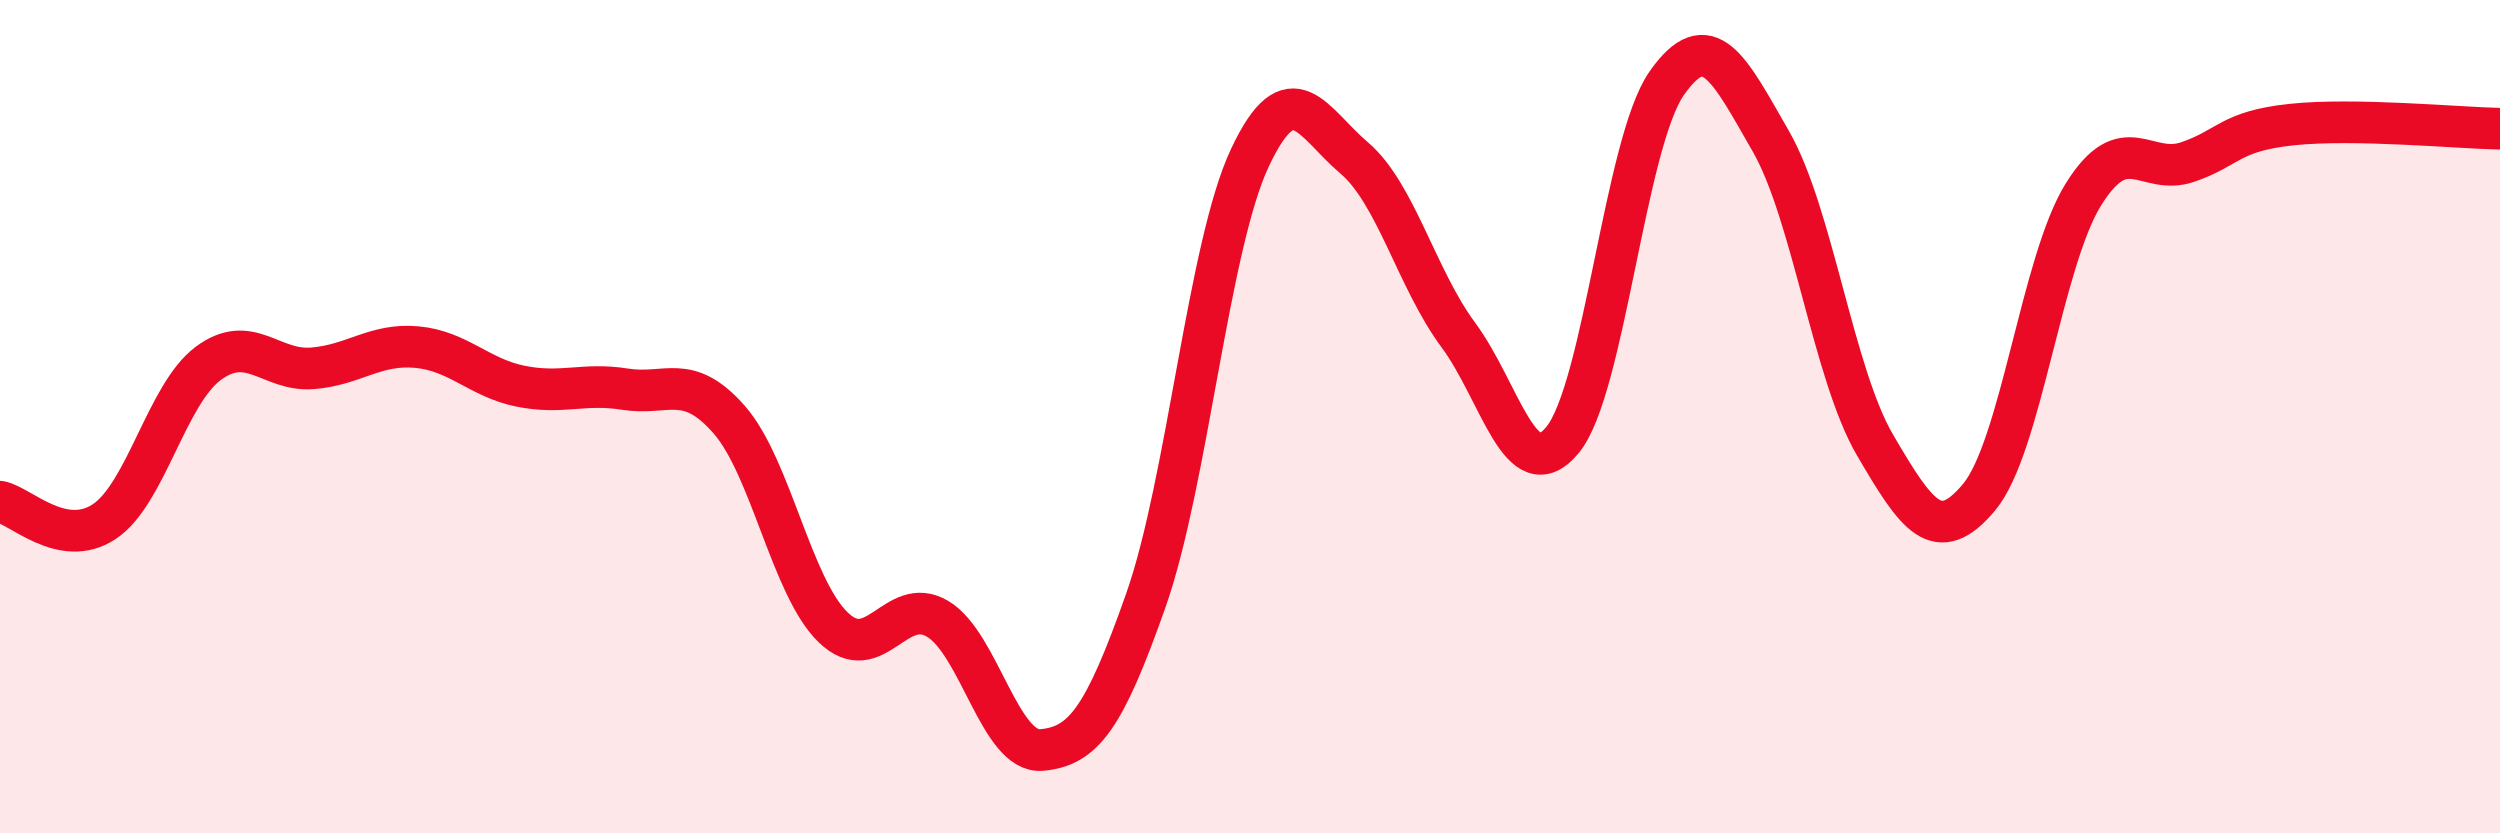 
    <svg width="60" height="20" viewBox="0 0 60 20" xmlns="http://www.w3.org/2000/svg">
      <path
        d="M 0,12.04 C 0.5,12.14 1.5,13.18 2.5,12.52 C 3.5,11.86 4,9.46 5,8.72 C 6,7.98 6.5,8.92 7.5,8.84 C 8.5,8.76 9,8.24 10,8.33 C 11,8.42 11.5,9.07 12.5,9.27 C 13.5,9.47 14,9.18 15,9.34 C 16,9.5 16.5,8.93 17.5,10.07 C 18.5,11.21 19,14.1 20,15.06 C 21,16.02 21.5,14.26 22.5,14.85 C 23.5,15.44 24,18.09 25,18 C 26,17.91 26.5,17.25 27.5,14.41 C 28.5,11.57 29,5.9 30,3.78 C 31,1.66 31.5,2.94 32.5,3.79 C 33.5,4.64 34,6.69 35,8.04 C 36,9.39 36.5,11.77 37.5,10.56 C 38.5,9.35 39,3.43 40,2 C 41,0.57 41.5,1.65 42.5,3.39 C 43.5,5.13 44,8.97 45,10.68 C 46,12.39 46.5,13.13 47.5,11.93 C 48.5,10.73 49,6.28 50,4.67 C 51,3.06 51.5,4.23 52.5,3.89 C 53.5,3.55 53.5,3.15 55,2.99 C 56.5,2.83 59,3.07 60,3.09L60 20L0 20Z"
        fill="#EB0A25"
        opacity="0.1"
        stroke-linecap="round"
        stroke-linejoin="round"
      />
      <path
        d="M 0,12.04 C 0.5,12.14 1.5,13.18 2.5,12.52 C 3.5,11.86 4,9.46 5,8.72 C 6,7.98 6.5,8.92 7.5,8.84 C 8.5,8.76 9,8.24 10,8.33 C 11,8.42 11.5,9.07 12.5,9.27 C 13.5,9.47 14,9.18 15,9.34 C 16,9.5 16.5,8.93 17.5,10.07 C 18.5,11.21 19,14.1 20,15.06 C 21,16.02 21.5,14.26 22.5,14.85 C 23.5,15.44 24,18.09 25,18 C 26,17.91 26.5,17.25 27.5,14.41 C 28.5,11.57 29,5.9 30,3.78 C 31,1.66 31.5,2.94 32.5,3.79 C 33.5,4.64 34,6.69 35,8.04 C 36,9.39 36.5,11.77 37.5,10.56 C 38.5,9.35 39,3.43 40,2 C 41,0.57 41.5,1.65 42.5,3.39 C 43.5,5.13 44,8.97 45,10.68 C 46,12.39 46.5,13.13 47.5,11.93 C 48.5,10.73 49,6.28 50,4.67 C 51,3.06 51.5,4.23 52.5,3.89 C 53.5,3.55 53.5,3.15 55,2.99 C 56.5,2.83 59,3.07 60,3.09"
        stroke="#EB0A25"
        stroke-width="1"
        fill="none"
        stroke-linecap="round"
        stroke-linejoin="round"
      />
    </svg>
  